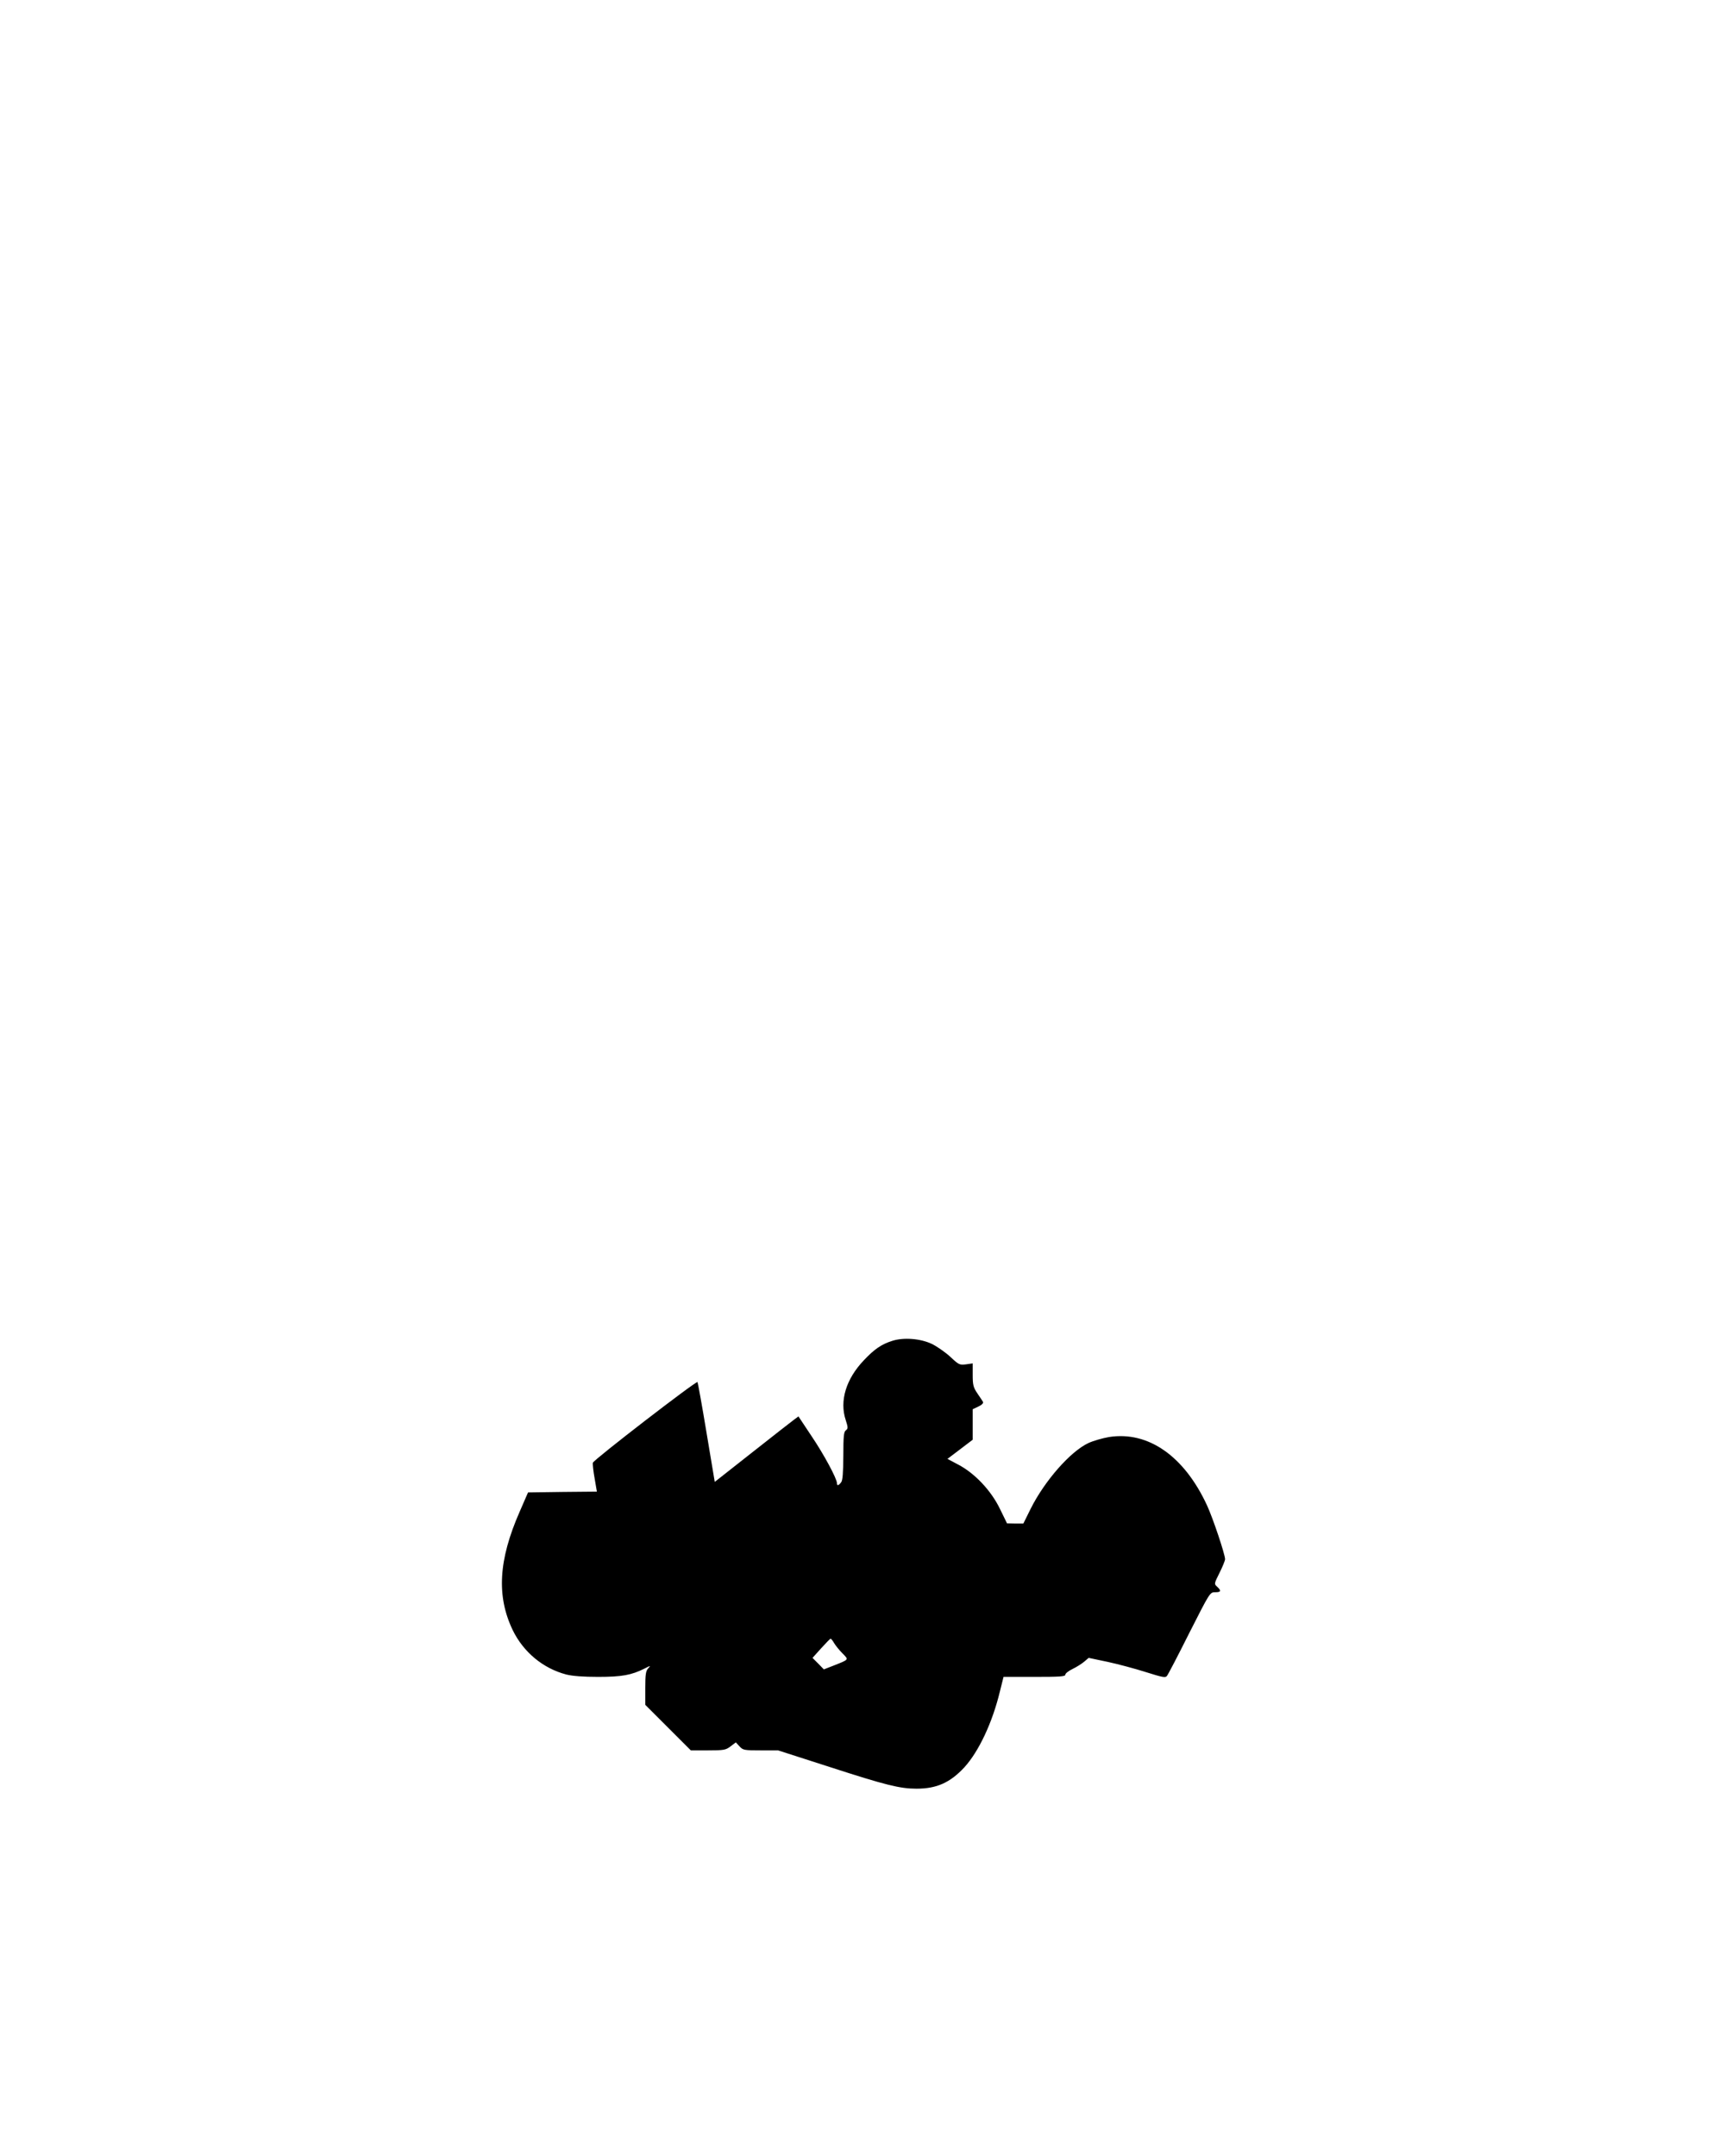 <?xml version="1.0" encoding="UTF-8" standalone="yes"?>
<svg version="1.0" xmlns="http://www.w3.org/2000/svg" width="1080" height="1350" viewBox="0 0 1080 1350" preserveAspectRatio="xMidYMid meet">
  <g transform="translate(0,1350) scale(0.1,-0.1)" fill="#000000" stroke="none">
    <path d="M5586 5104 c-67 -21 -112 -52 -177 -121 -112 -117 -154 -255 -114
-375 15 -47 15 -53 1 -64 -13 -9 -16 -36 -16 -160 -1 -108 -4 -154 -14 -166
-16 -21 -26 -23 -26 -5 0 28 -82 181 -160 296 l-81 122 -27 -20 c-15 -11 -133
-103 -262 -205 l-235 -185 -52 311 c-28 170 -54 312 -56 314 -8 9 -652 -488
-655 -505 -2 -10 3 -55 11 -99 l14 -82 -215 -2 -216 -3 -53 -122 c-132 -301
-145 -527 -43 -740 67 -138 190 -240 335 -278 40 -10 106 -15 200 -15 148 0
208 11 290 52 39 20 40 20 23 1 -15 -16 -18 -39 -18 -124 l0 -104 143 -143
142 -142 108 0 c100 0 111 2 141 25 l33 25 23 -25 c22 -24 29 -25 132 -25
l109 0 323 -104 c352 -114 440 -136 544 -136 127 0 211 38 300 134 90 99 175
279 222 474 l23 92 194 0 c159 0 193 2 193 14 0 8 21 24 46 36 25 12 58 33 73
46 l27 23 119 -25 c65 -14 173 -43 239 -64 105 -33 123 -37 132 -24 7 8 70
129 140 269 129 254 129 255 162 255 37 0 40 9 12 35 -19 17 -19 18 15 86 19
38 35 77 35 86 0 30 -76 257 -113 337 -143 309 -368 466 -613 428 -41 -7 -100
-24 -130 -38 -113 -53 -274 -237 -361 -411 l-46 -93 -51 0 -51 1 -45 92 c-55
114 -158 223 -262 277 l-66 35 79 60 79 60 0 96 0 95 36 17 c23 11 33 22 28
30 -4 6 -20 31 -36 54 -24 36 -28 51 -28 114 l0 72 -42 -6 c-40 -5 -45 -3 -99
48 -32 29 -84 65 -115 80 -72 34 -177 42 -248 19z m-364 -1892 c9 -15 32 -44
52 -64 41 -42 44 -38 -57 -78 l-59 -23 -35 36 -36 36 54 60 c30 33 56 60 59
60 3 1 13 -11 22 -27z"/>
  </g>
</svg>
